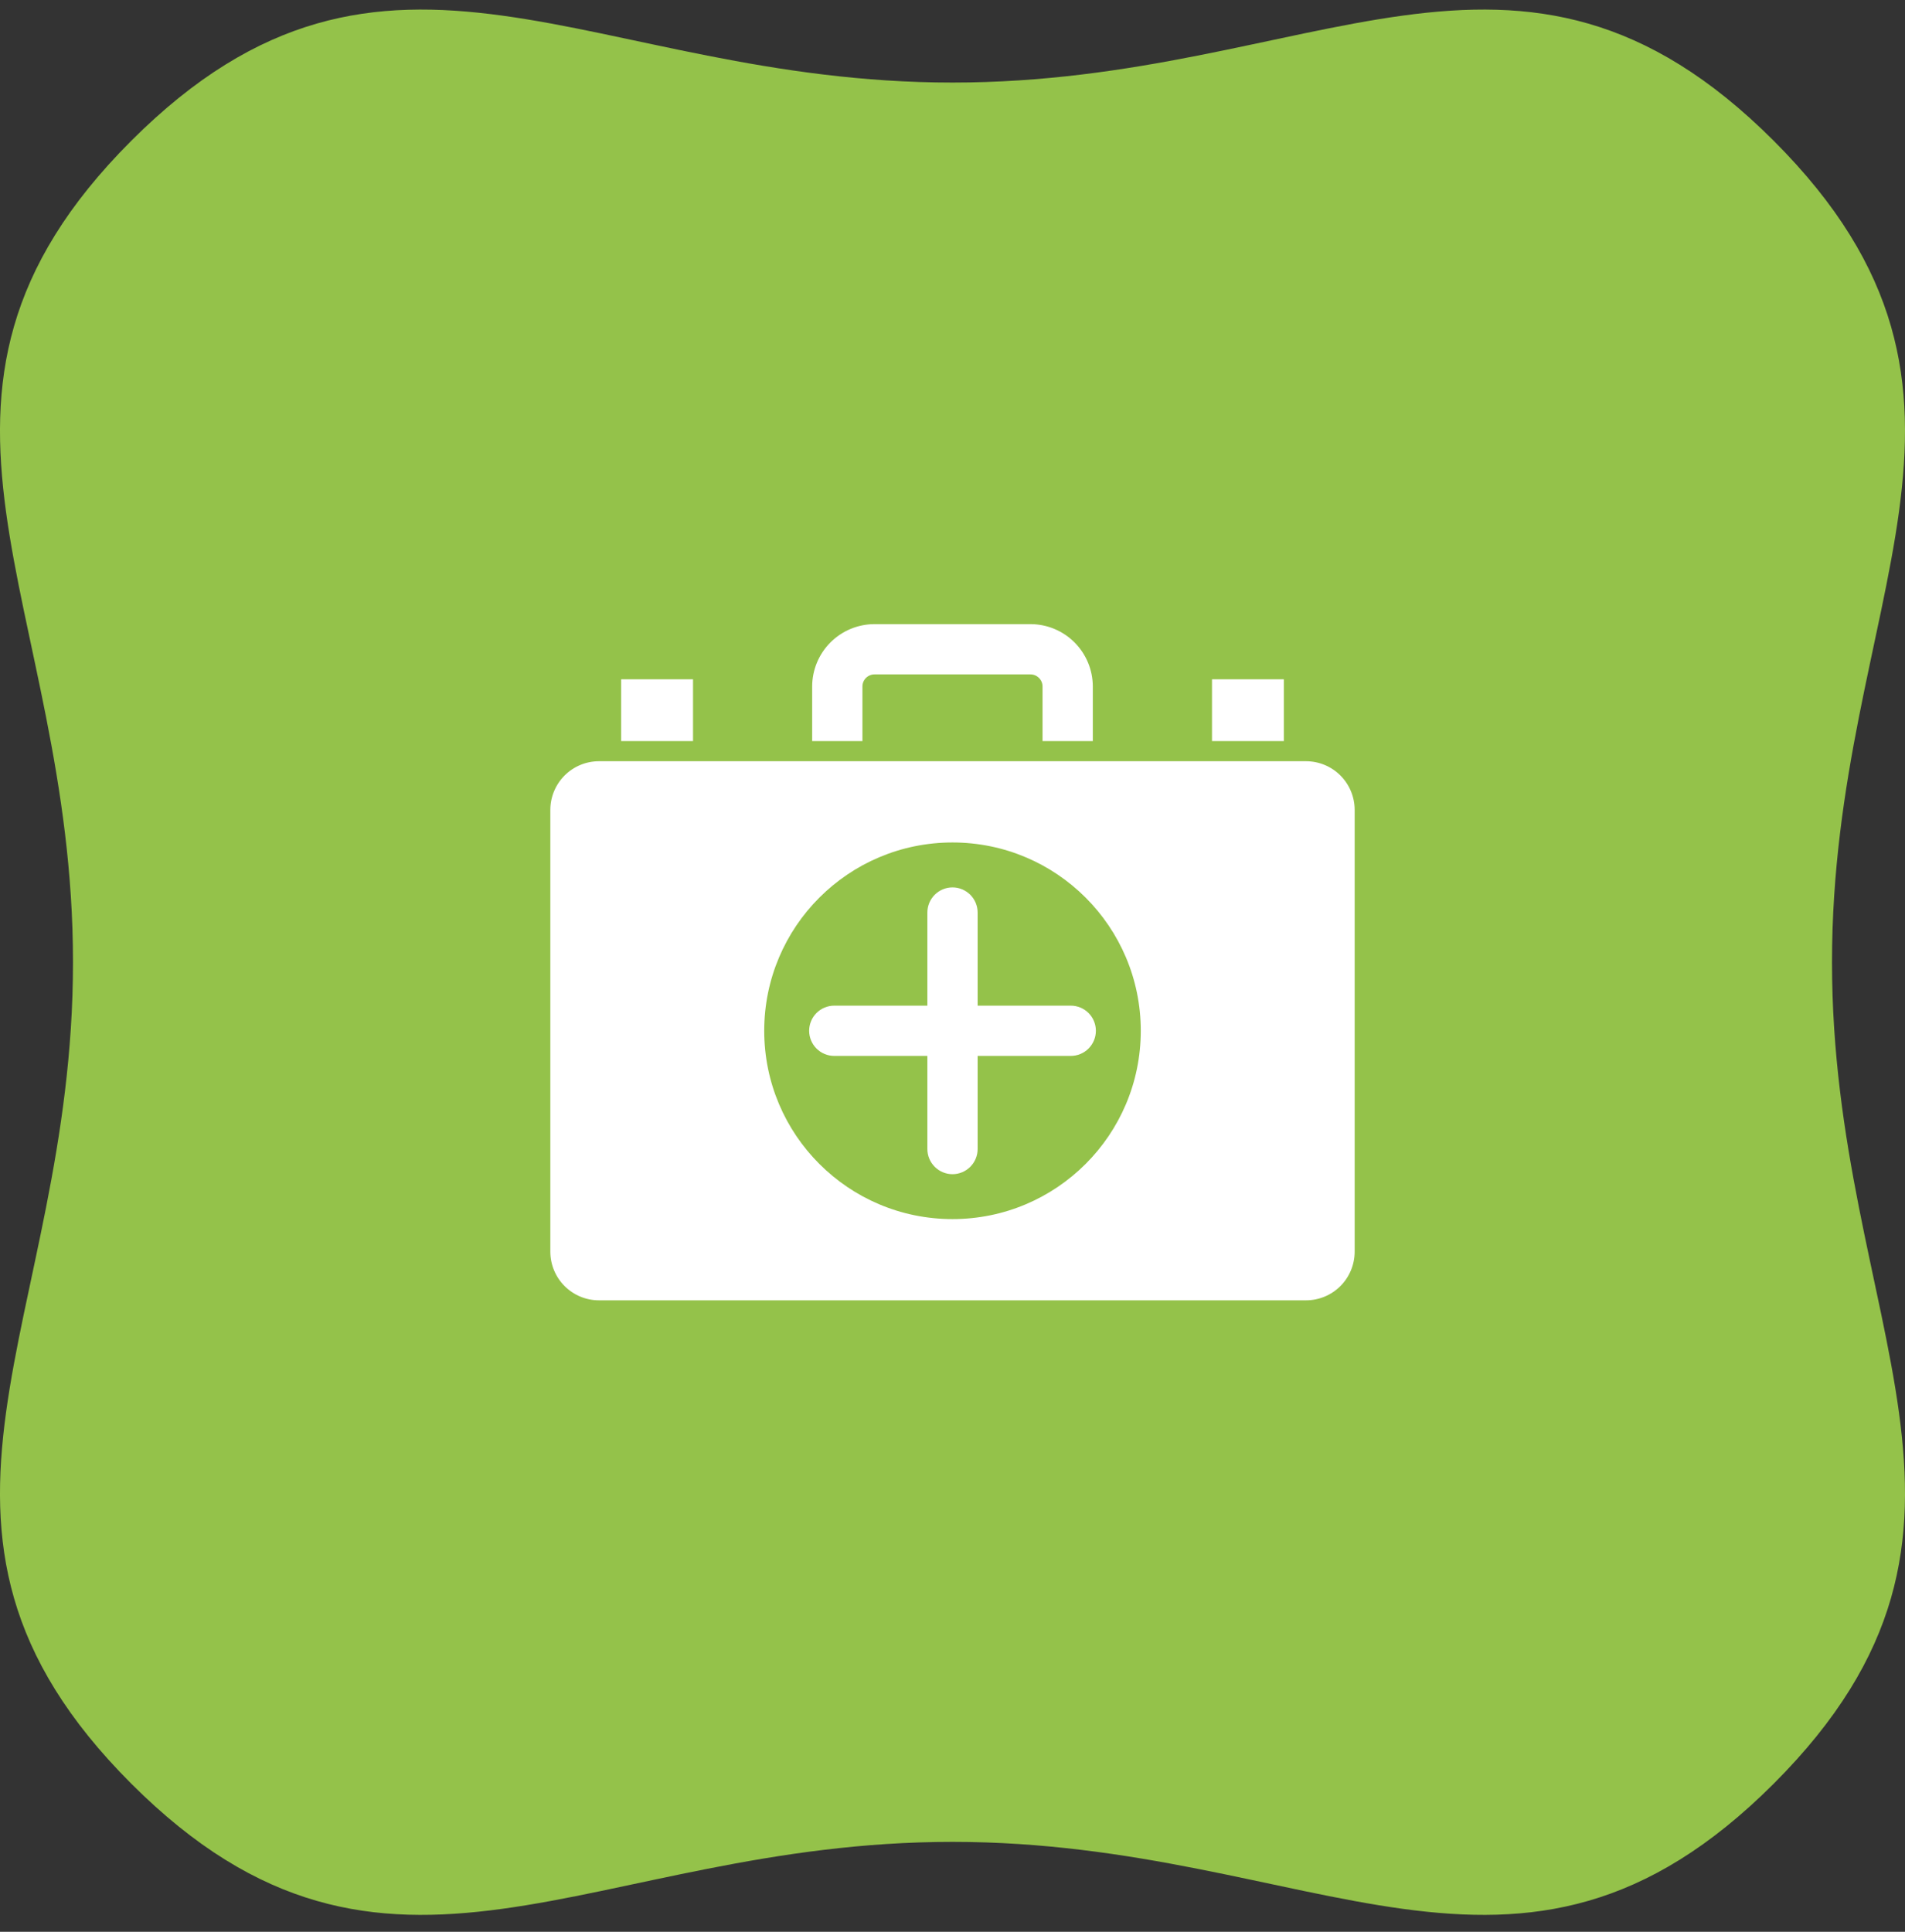 <svg xmlns="http://www.w3.org/2000/svg" width="72" height="73" viewBox="0 0 72 73" fill="none"><rect x="0" y="0" width="72" height="73" fill="#333333" stroke="none"/><g clip-path="url(#clip0_4105_41148)"><path d="M4.96 5.322C14.646 -4.364 22.302 3.12 36 3.12C49.698 3.12 57.354 -4.364 67.04 5.322C76.726 15.008 69.241 22.663 69.241 36.361C69.241 50.059 76.726 57.715 67.04 67.401C57.354 77.087 49.698 69.602 36 69.602C22.302 69.602 14.646 77.087 4.96 67.401C-4.726 57.715 2.759 50.059 2.759 36.361C2.759 22.663 -4.726 15.008 4.96 5.322Z" fill="#94C24A"></path><path d="M49.359 28.766H22.64C22.152 28.766 21.684 28.959 21.339 29.305C20.994 29.65 20.8 30.118 20.8 30.606V47.297C20.8 47.539 20.847 47.779 20.94 48.002C21.032 48.225 21.168 48.428 21.339 48.599C21.51 48.77 21.712 48.906 21.936 48.998C22.159 49.091 22.398 49.138 22.64 49.138H49.359C49.601 49.138 49.84 49.091 50.064 48.998C50.287 48.906 50.49 48.77 50.661 48.599C50.832 48.428 50.967 48.225 51.06 48.002C51.152 47.779 51.2 47.539 51.2 47.297V30.606C51.2 30.118 51.006 29.65 50.661 29.305C50.316 28.959 49.848 28.766 49.359 28.766ZM36 46.068C32.069 46.068 28.884 42.882 28.884 38.952C28.884 35.022 32.069 31.836 36 31.836C39.93 31.836 43.116 35.022 43.116 38.952C43.116 42.882 39.93 46.068 36 46.068Z" fill="white"></path><path d="M36 44.371C35.748 44.371 35.506 44.271 35.328 44.092C35.15 43.914 35.05 43.673 35.05 43.421V34.484C35.05 34.232 35.15 33.991 35.328 33.812C35.506 33.634 35.748 33.534 36 33.534C36.252 33.534 36.493 33.634 36.672 33.812C36.85 33.991 36.95 34.232 36.95 34.484V43.421C36.95 43.673 36.85 43.914 36.672 44.092C36.493 44.271 36.252 44.371 36 44.371Z" fill="white"></path><path d="M40.469 39.902H31.532C31.28 39.902 31.038 39.802 30.86 39.624C30.682 39.446 30.582 39.204 30.582 38.952C30.582 38.7 30.682 38.458 30.86 38.28C31.038 38.102 31.28 38.002 31.532 38.002H40.469C40.721 38.002 40.962 38.102 41.141 38.28C41.319 38.458 41.419 38.7 41.419 38.952C41.419 39.204 41.319 39.446 41.141 39.624C40.962 39.802 40.721 39.902 40.469 39.902Z" fill="white"></path><path d="M32.596 28.006V25.941C32.596 25.82 32.644 25.704 32.729 25.619C32.815 25.533 32.931 25.485 33.051 25.485H38.947C39.068 25.485 39.184 25.533 39.269 25.619C39.355 25.704 39.403 25.82 39.403 25.941V28.006H41.303V25.941C41.302 25.316 41.053 24.718 40.612 24.276C40.17 23.834 39.571 23.586 38.947 23.585H33.052C32.428 23.586 31.829 23.834 31.387 24.276C30.946 24.718 30.697 25.316 30.696 25.941V28.006H32.596Z" fill="white"></path><path d="M45.808 25.67H48.523V28.005H45.808V25.67Z" fill="white"></path><path d="M23.477 25.67H26.193V28.005H23.477V25.67Z" fill="white"></path></g><defs><clipPath id="clip0_4105_41148"><rect width="72" height="72" fill="white" transform="translate(0 0.361)"></rect></clipPath></defs></svg>